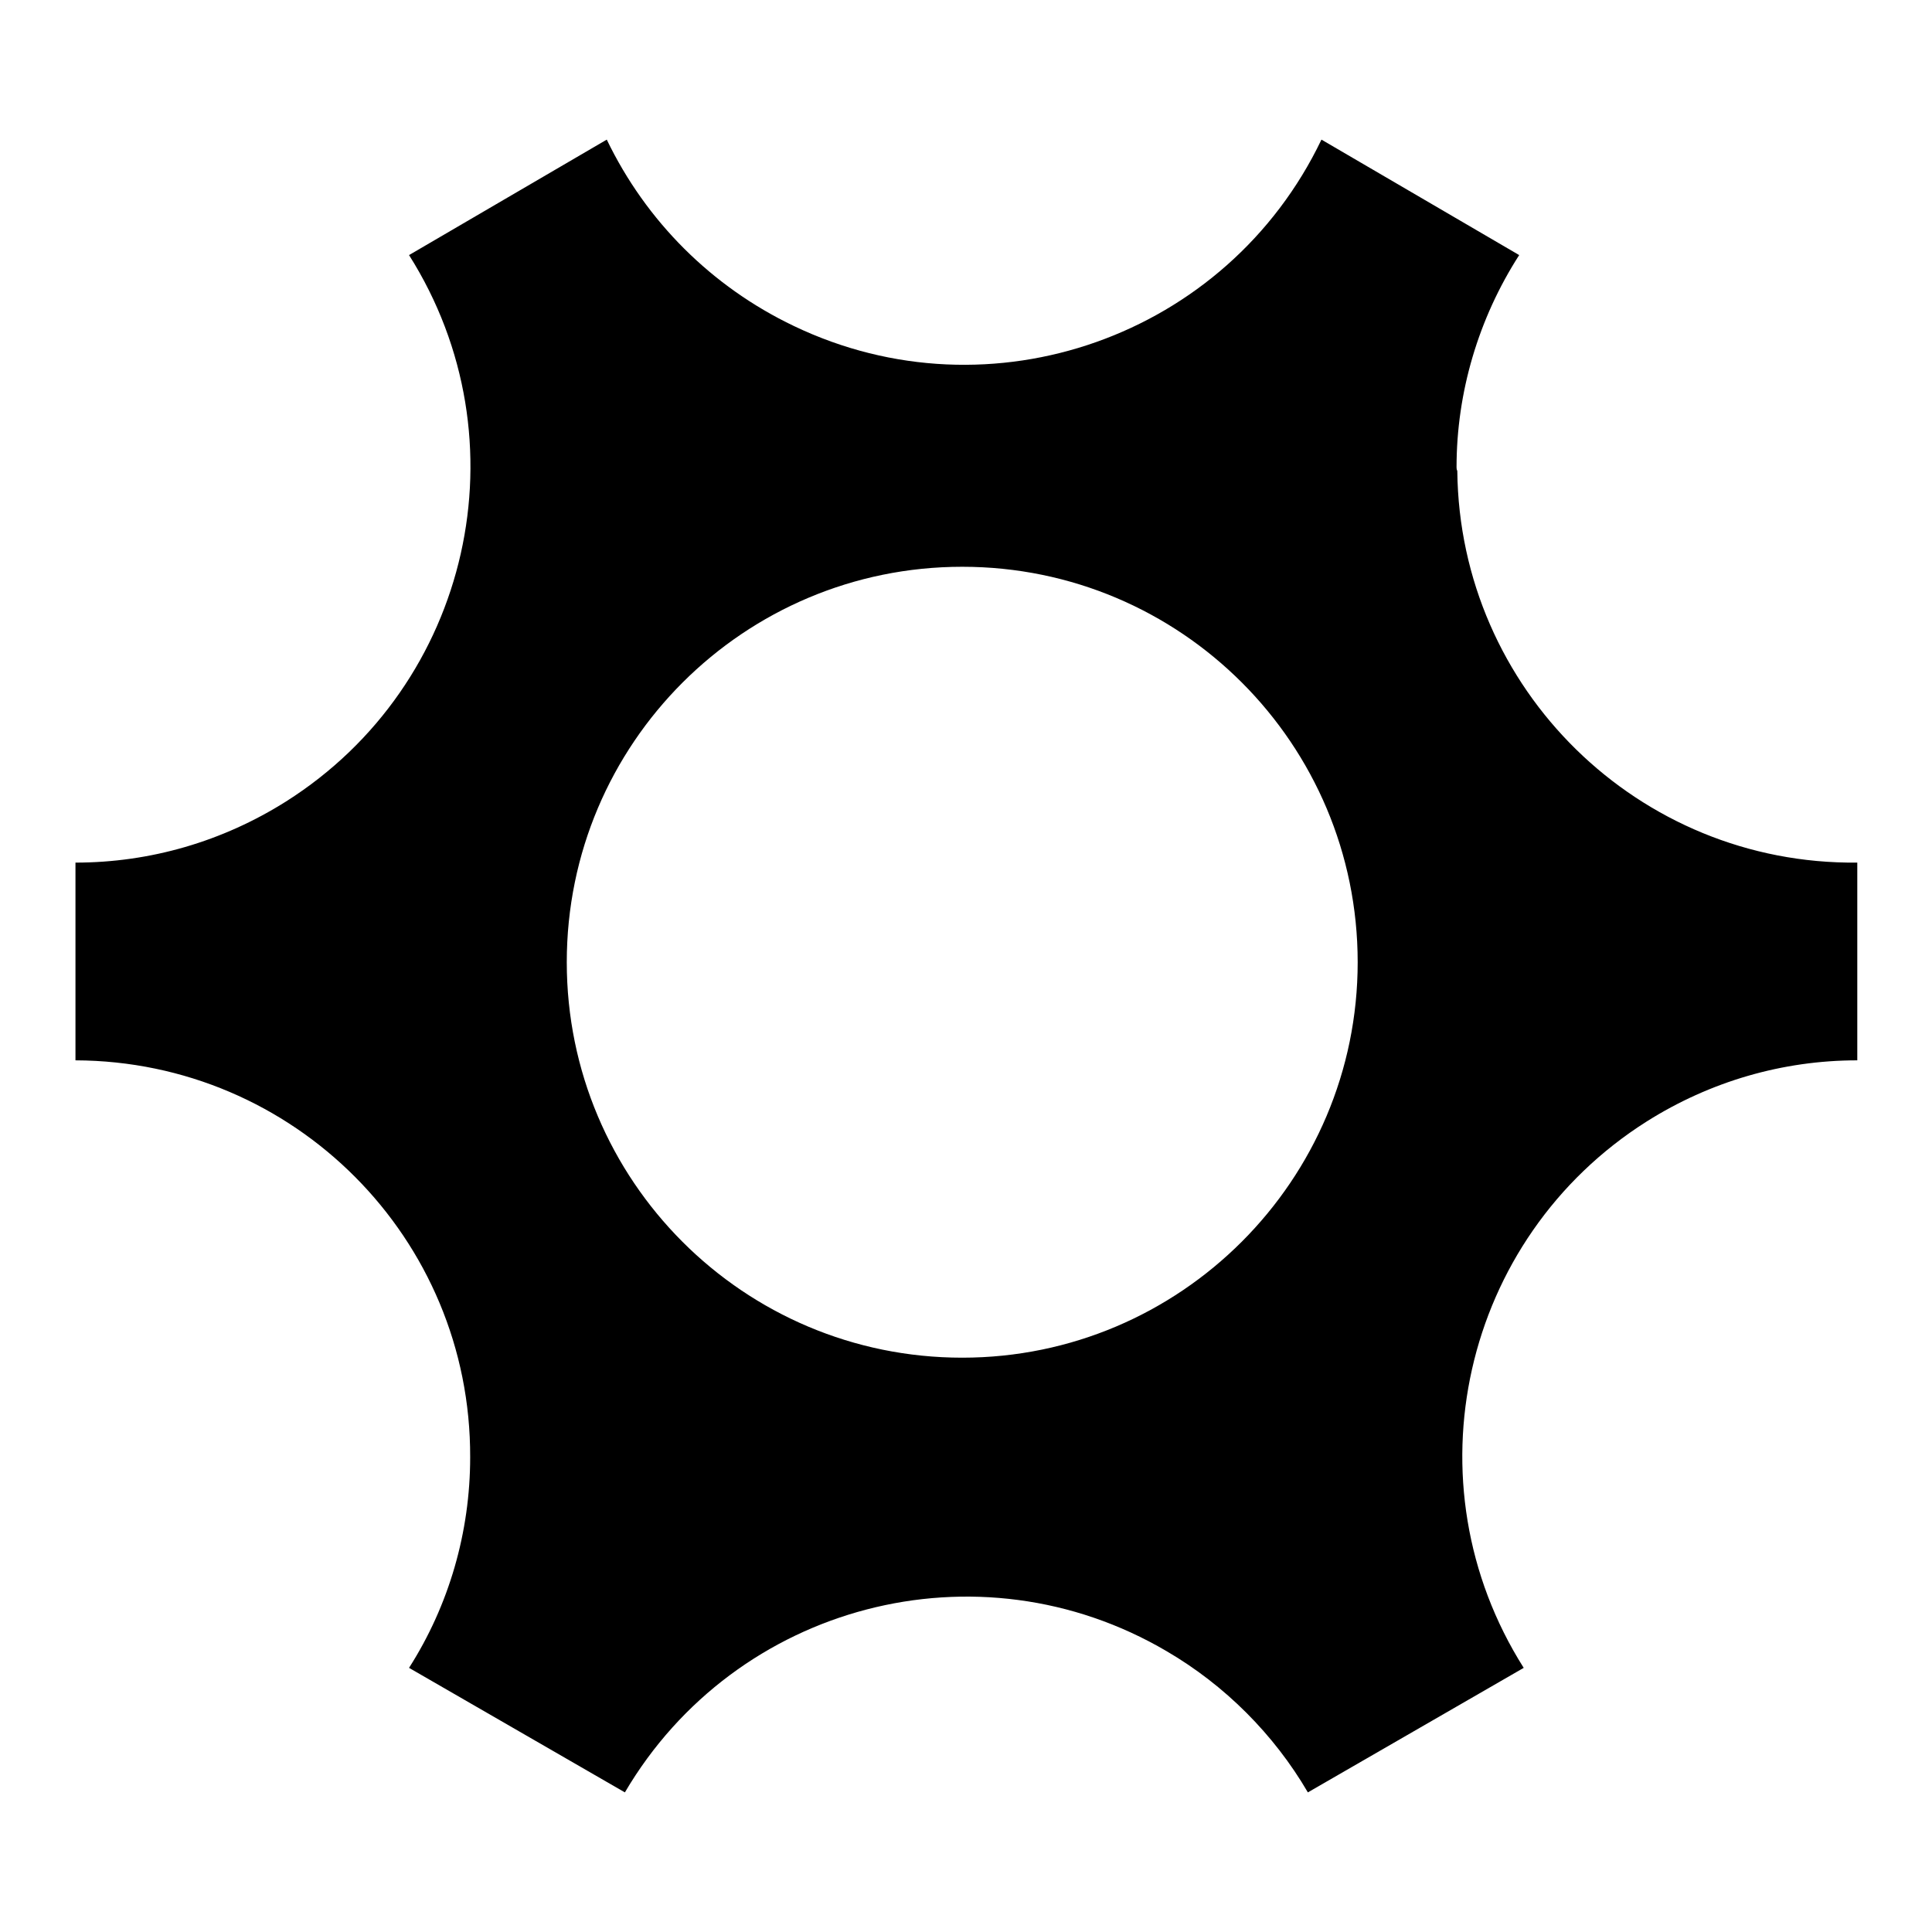 <?xml version="1.0" encoding="utf-8"?>
<!-- Svg Vector Icons : http://www.onlinewebfonts.com/icon -->
<!DOCTYPE svg PUBLIC "-//W3C//DTD SVG 1.1//EN" "http://www.w3.org/Graphics/SVG/1.1/DTD/svg11.dtd">
<svg version="1.1" xmlns="http://www.w3.org/2000/svg" xmlns:xlink="http://www.w3.org/1999/xlink" x="0px" y="0px" viewBox="0 0 256 256" enable-background="new 0 0 256 256" xml:space="preserve">
<g> <path fill="#000000" d="M193,61.9c0-9.9,2.9-19.7,8.3-28.1l-26.2-15.3c-12.5,26.1-43.8,37.2-69.9,24.7C94.3,38,85.6,29.3,80.4,18.5 L54.2,33.8c15.5,24.5,8.2,56.9-16.3,72.4c-8.4,5.3-18,8.1-27.9,8.1v26.2c29,0.1,52.4,23.6,52.3,52.6c0,9.9-2.8,19.6-8.1,27.9 l28.6,16.5c14.7-25,46.8-33.4,71.8-18.7c7.7,4.5,14.2,11,18.7,18.7l28.6-16.5c-15.5-24.5-8.2-56.9,16.3-72.4 c8.4-5.3,18-8.1,27.9-8.1v-26.2c-29,0.3-52.7-23-53-51.9C193,62.2,193,62,193,61.9z M127.5,179.9c-29,0-52.4-23.5-52.4-52.4 c0-29,23.5-52.4,52.4-52.4c29,0,52.4,23.5,52.4,52.4C179.9,156.4,156.4,179.9,127.5,179.9L127.5,179.9z"/></g>
</svg>